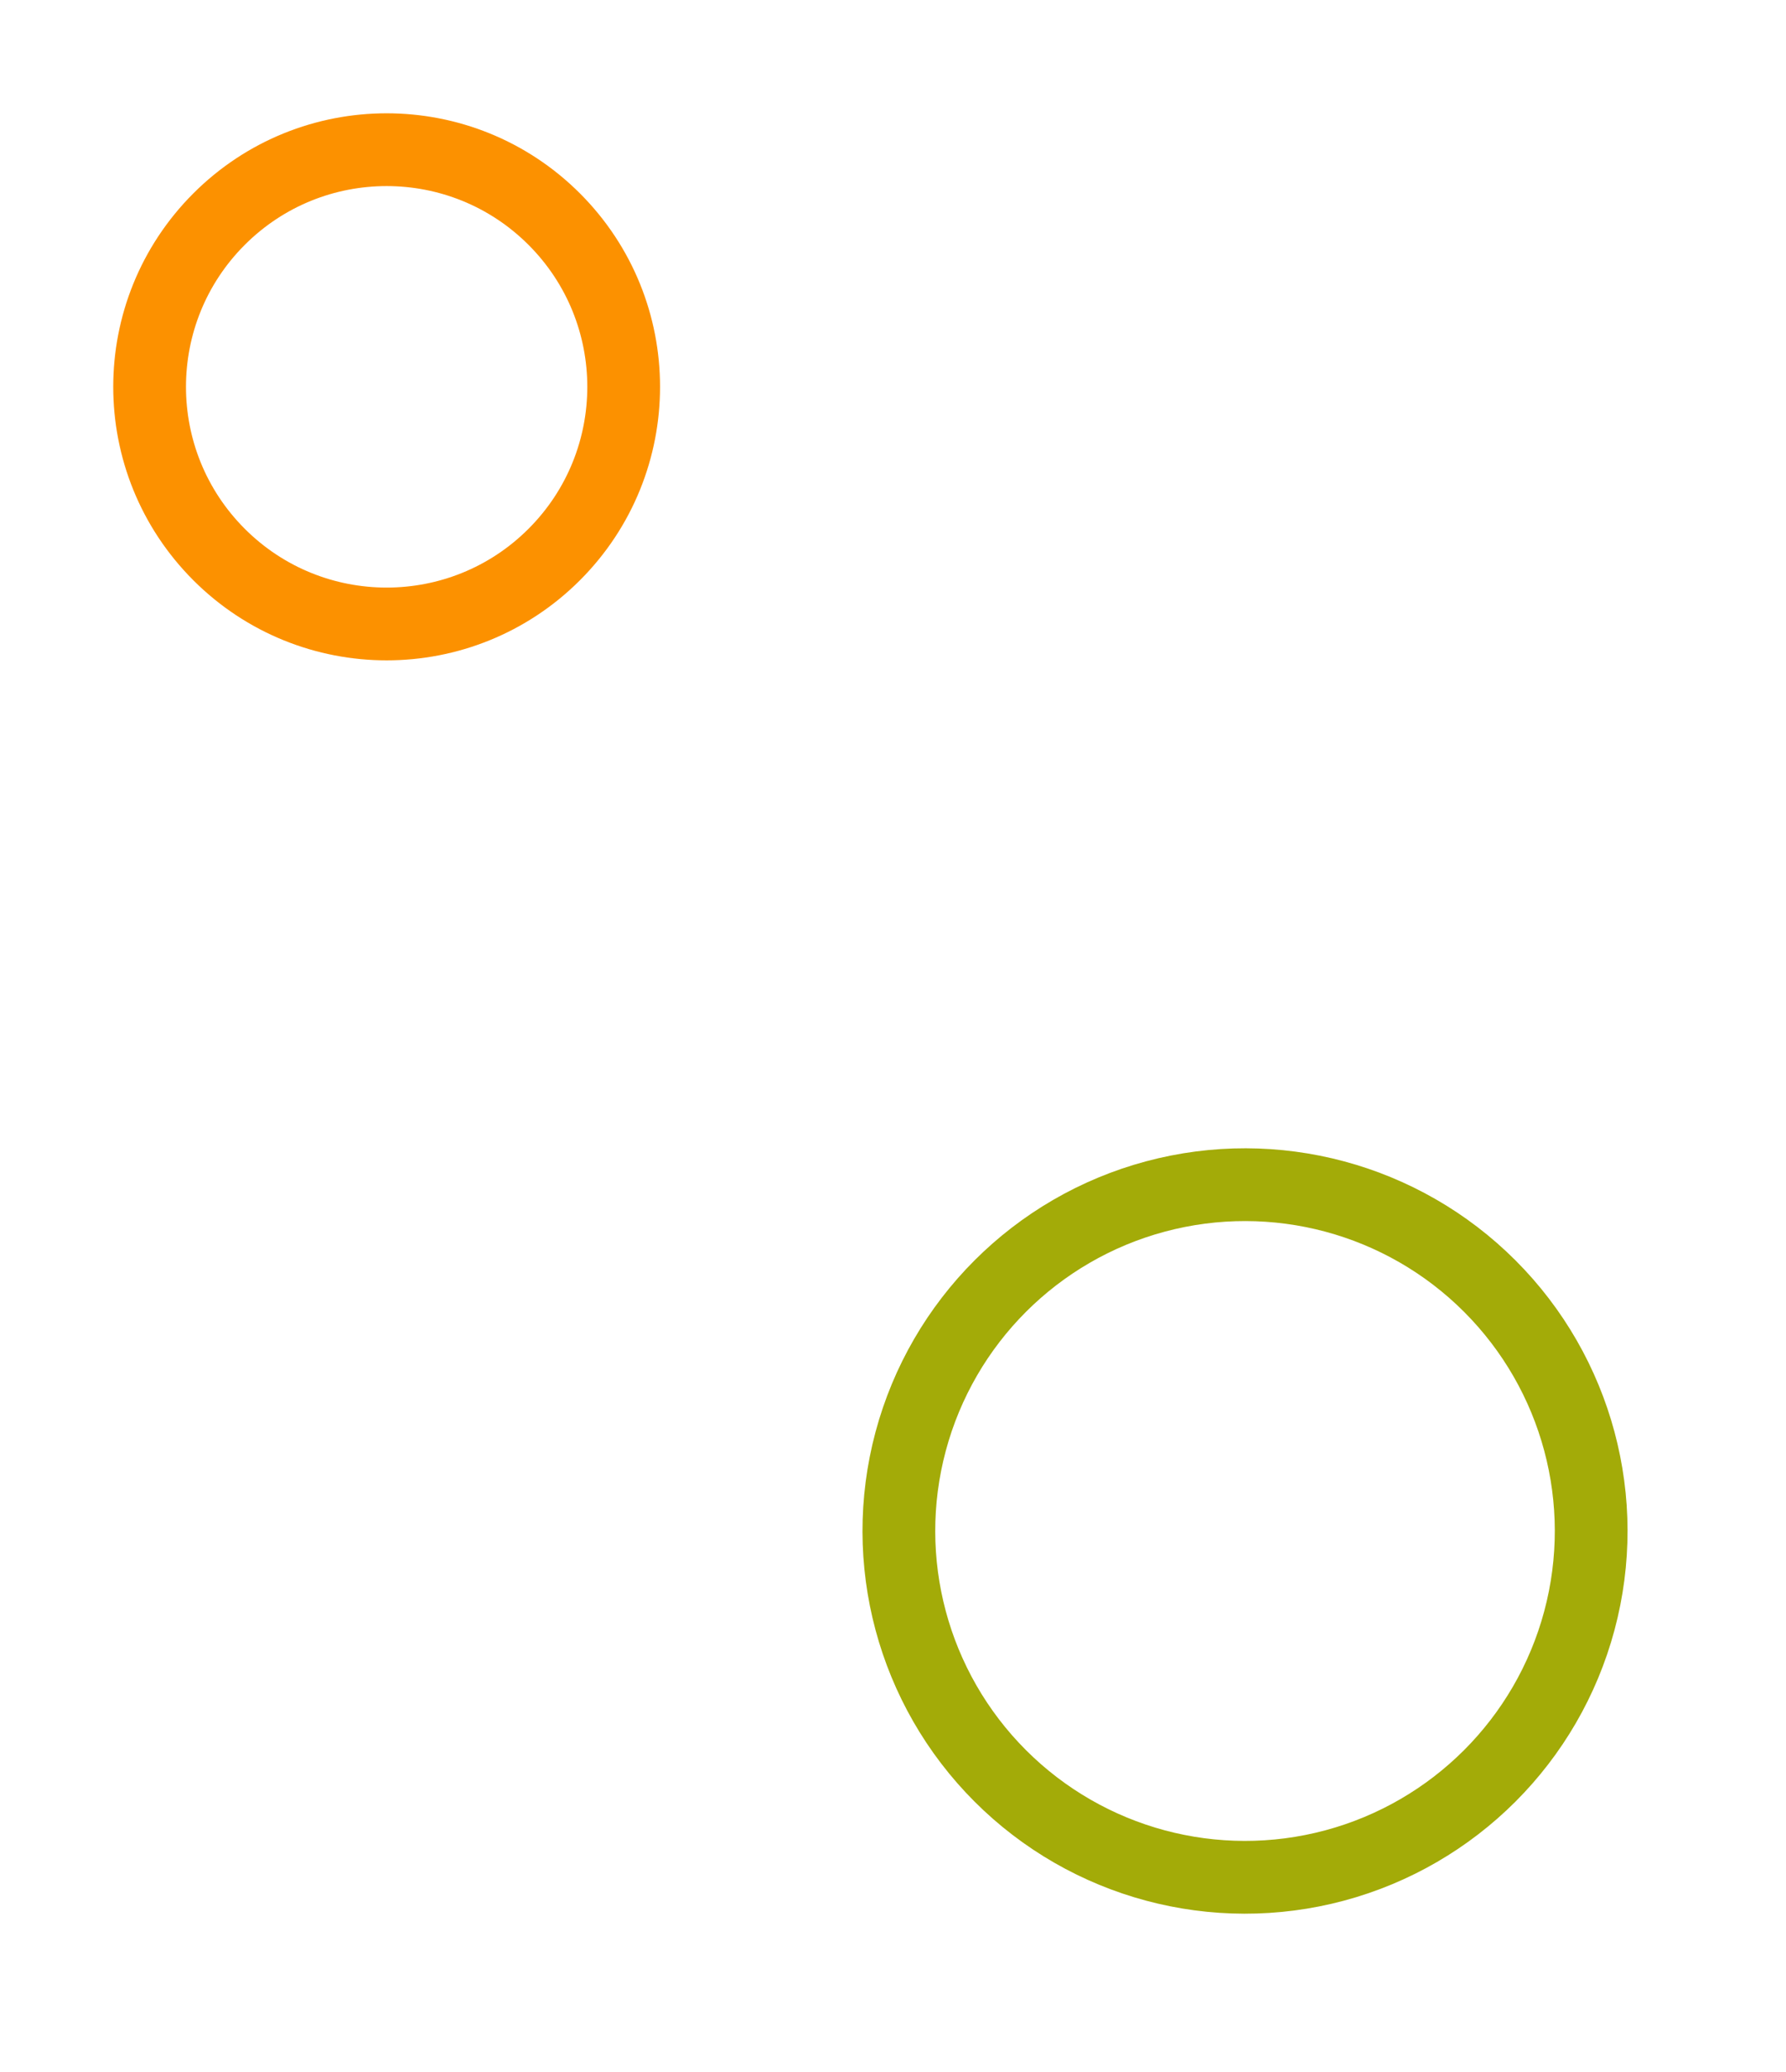 <svg xmlns="http://www.w3.org/2000/svg" width="122.758" height="142.365" viewBox="0 0 122.758 142.365"><g transform="translate(-1774.639 -2014.945)"><g transform="translate(1827.79 2041.521) rotate(135)" fill="none" stroke="#fc9100" stroke-width="5"><circle cx="18.792" cy="18.792" r="18.792" stroke="none"/><circle cx="18.792" cy="18.792" r="16.292" fill="none"/></g><g transform="translate(1897.396 2120.127) rotate(135)" fill="none" stroke="#a3ab08" stroke-width="5"><circle cx="26.292" cy="26.292" r="26.292" stroke="none"/><circle cx="26.292" cy="26.292" r="23.792" fill="none"/></g></g></svg>